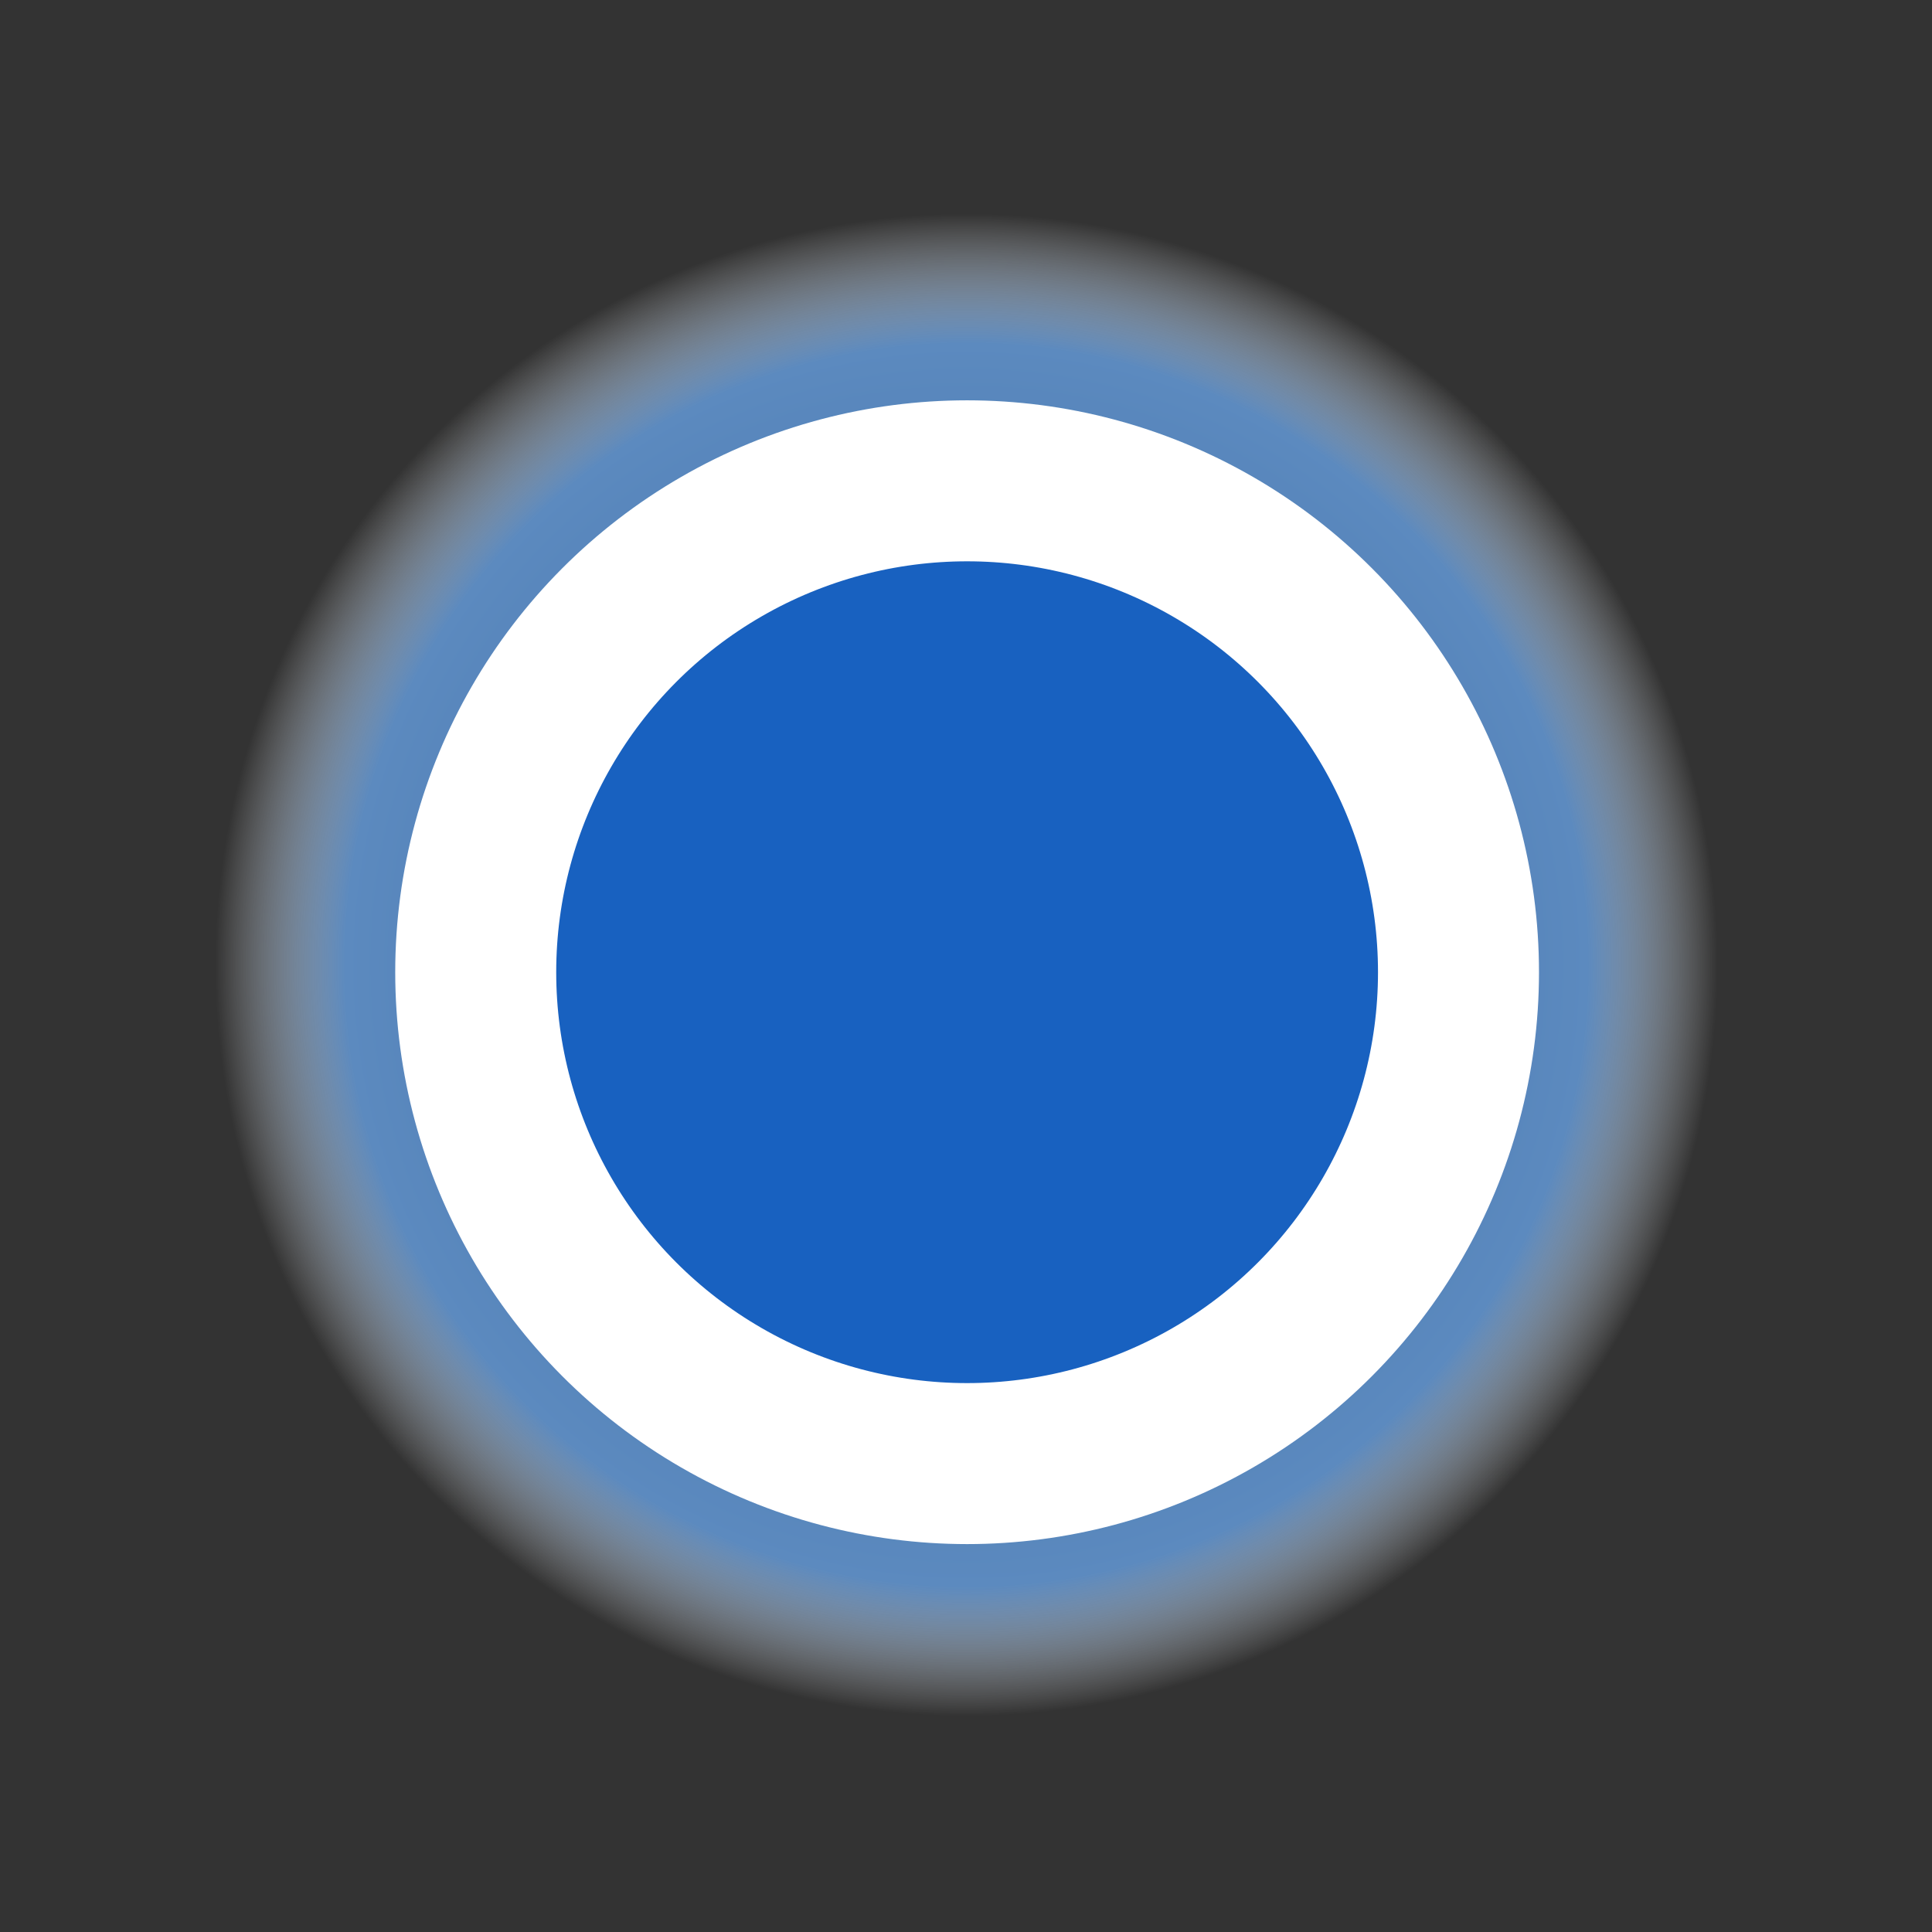 <?xml version="1.0" encoding="UTF-8" standalone="no"?>
<!-- Created with Inkscape (http://www.inkscape.org/) -->

<svg
   xmlns:dc="http://purl.org/dc/elements/1.1/"
   xmlns:cc="http://creativecommons.org/ns#"
   xmlns:rdf="http://www.w3.org/1999/02/22-rdf-syntax-ns#"
   xmlns:svg="http://www.w3.org/2000/svg"
   xmlns="http://www.w3.org/2000/svg"
   xmlns:xlink="http://www.w3.org/1999/xlink"
   xmlns:sodipodi="http://sodipodi.sourceforge.net/DTD/sodipodi-0.dtd"
   xmlns:inkscape="http://www.inkscape.org/namespaces/inkscape"
   id="svg9534"
   version="1.1"
   inkscape:version="0.91 r13725"
   width="24"
   height="24"
   viewBox="0 0 24 24"
   sodipodi:docname="hicolor_apps_24x24_user-location.svg"
   inkscape:export-filename="/home/zeenix/checkout/gnome/gnome-maps/data/icons/hicolor_apps_24x24_user-location.png"
   inkscape:export-xdpi="90"
   inkscape:export-ydpi="90">
  <rect x="0" y="0" width="24" height="24" fill="#333333" stroke="none"/>
  <defs
     id="defs9538">
    <linearGradient
       inkscape:collect="always"
       id="linearGradient10870">
      <stop
         id="stop10872"
         offset="0"
         style="stop-color:#3465a4;stop-opacity:1" />
      <stop
         style="stop-color:#5c8abf;stop-opacity:1;"
         offset="0.827"
         id="stop10874" />
      <stop
         id="stop10876"
         offset="1"
         style="stop-color:#ffffff;stop-opacity:0" />
    </linearGradient>
    <radialGradient
       inkscape:collect="always"
       xlink:href="#linearGradient10870"
       id="radialGradient10910"
       gradientUnits="userSpaceOnUse"
       gradientTransform="matrix(1.052,0,0,1.052,-3.185,-2.76)"
       cx="13.489"
       cy="13.067"
       fx="13.489"
       fy="13.067"
       r="11.419" />
  </defs>
  <sodipodi:namedview
     pagecolor="#ffffff"
     bordercolor="#666666"
     borderopacity="1"
     objecttolerance="10"
     gridtolerance="10"
     guidetolerance="10"
     inkscape:pageopacity="0"
     inkscape:pageshadow="2"
     inkscape:window-width="960"
     inkscape:window-height="1016"
     id="namedview9536"
     showgrid="false"
     borderlayer="true"
     inkscape:showpageshadow="false"
     inkscape:zoom="1"
     inkscape:cx="-33.149834"
     inkscape:cy="11.955578"
     inkscape:window-x="960"
     inkscape:window-y="27"
     inkscape:window-maximized="0"
     inkscape:current-layer="svg9534">
    <inkscape:grid
       type="xygrid"
       id="grid10916" />
  </sodipodi:namedview>
  <g
     id="g10463"
     transform="matrix(0.851,0,0,0.851,2.64,2.637)">
    <path
       sodipodi:type="inkscape:offset"
       inkscape:radius="0"
       inkscape:original="M 11.005859 -1.0273438 A 12.012731 12.012731 0 0 0 -1.0078125 10.986328 A 12.012731 12.012731 0 0 0 11.005859 22.998047 A 12.012731 12.012731 0 0 0 23.017578 10.986328 A 12.012731 12.012731 0 0 0 11.005859 -1.0273438 z "
       style="color:#000000;clip-rule:nonzero;display:inline;overflow:visible;visibility:visible;opacity:1;isolation:auto;mix-blend-mode:normal;color-interpolation:sRGB;color-interpolation-filters:linearRGB;fill:url(#radialGradient10910);fill-opacity:1;fill-rule:nonzero;stroke:none;stroke-width:1;stroke-linecap:butt;stroke-linejoin:miter;stroke-miterlimit:4;stroke-dasharray:none;stroke-dashoffset:0;stroke-opacity:1;marker:none;marker-start:none;marker-mid:none;marker-end:none;paint-order:normal;color-rendering:auto;image-rendering:auto;shape-rendering:auto;text-rendering:auto;enable-background:accumulate"
       id="path5293"
       d="M 11.006,-1.027 A 12.013,12.013 0 0 0 -1.008,10.986 12.013,12.013 0 0 0 11.006,22.998 12.013,12.013 0 0 0 23.018,10.986 12.013,12.013 0 0 0 11.006,-1.027 Z"
       transform="matrix(0.913,0,0,0.913,0.957,0.955)" />
    <circle
       r="7.173"
       cy="11.093"
       cx="11.015"
       id="path9544"
       style="color:#000000;clip-rule:nonzero;display:inline;overflow:visible;visibility:visible;opacity:1;isolation:auto;mix-blend-mode:normal;color-interpolation:sRGB;color-interpolation-filters:linearRGB;solid-color:#000000;solid-opacity:1;fill:#1861c0;fill-opacity:1;fill-rule:nonzero;stroke:#ffffff;stroke-width:2.35;stroke-linecap:butt;stroke-linejoin:miter;stroke-miterlimit:4;stroke-dasharray:none;stroke-dashoffset:0;stroke-opacity:1;marker:none;marker-start:none;marker-mid:none;marker-end:none;paint-order:normal;color-rendering:auto;image-rendering:auto;shape-rendering:auto;text-rendering:auto;enable-background:accumulate" />
  </g>
</svg>
